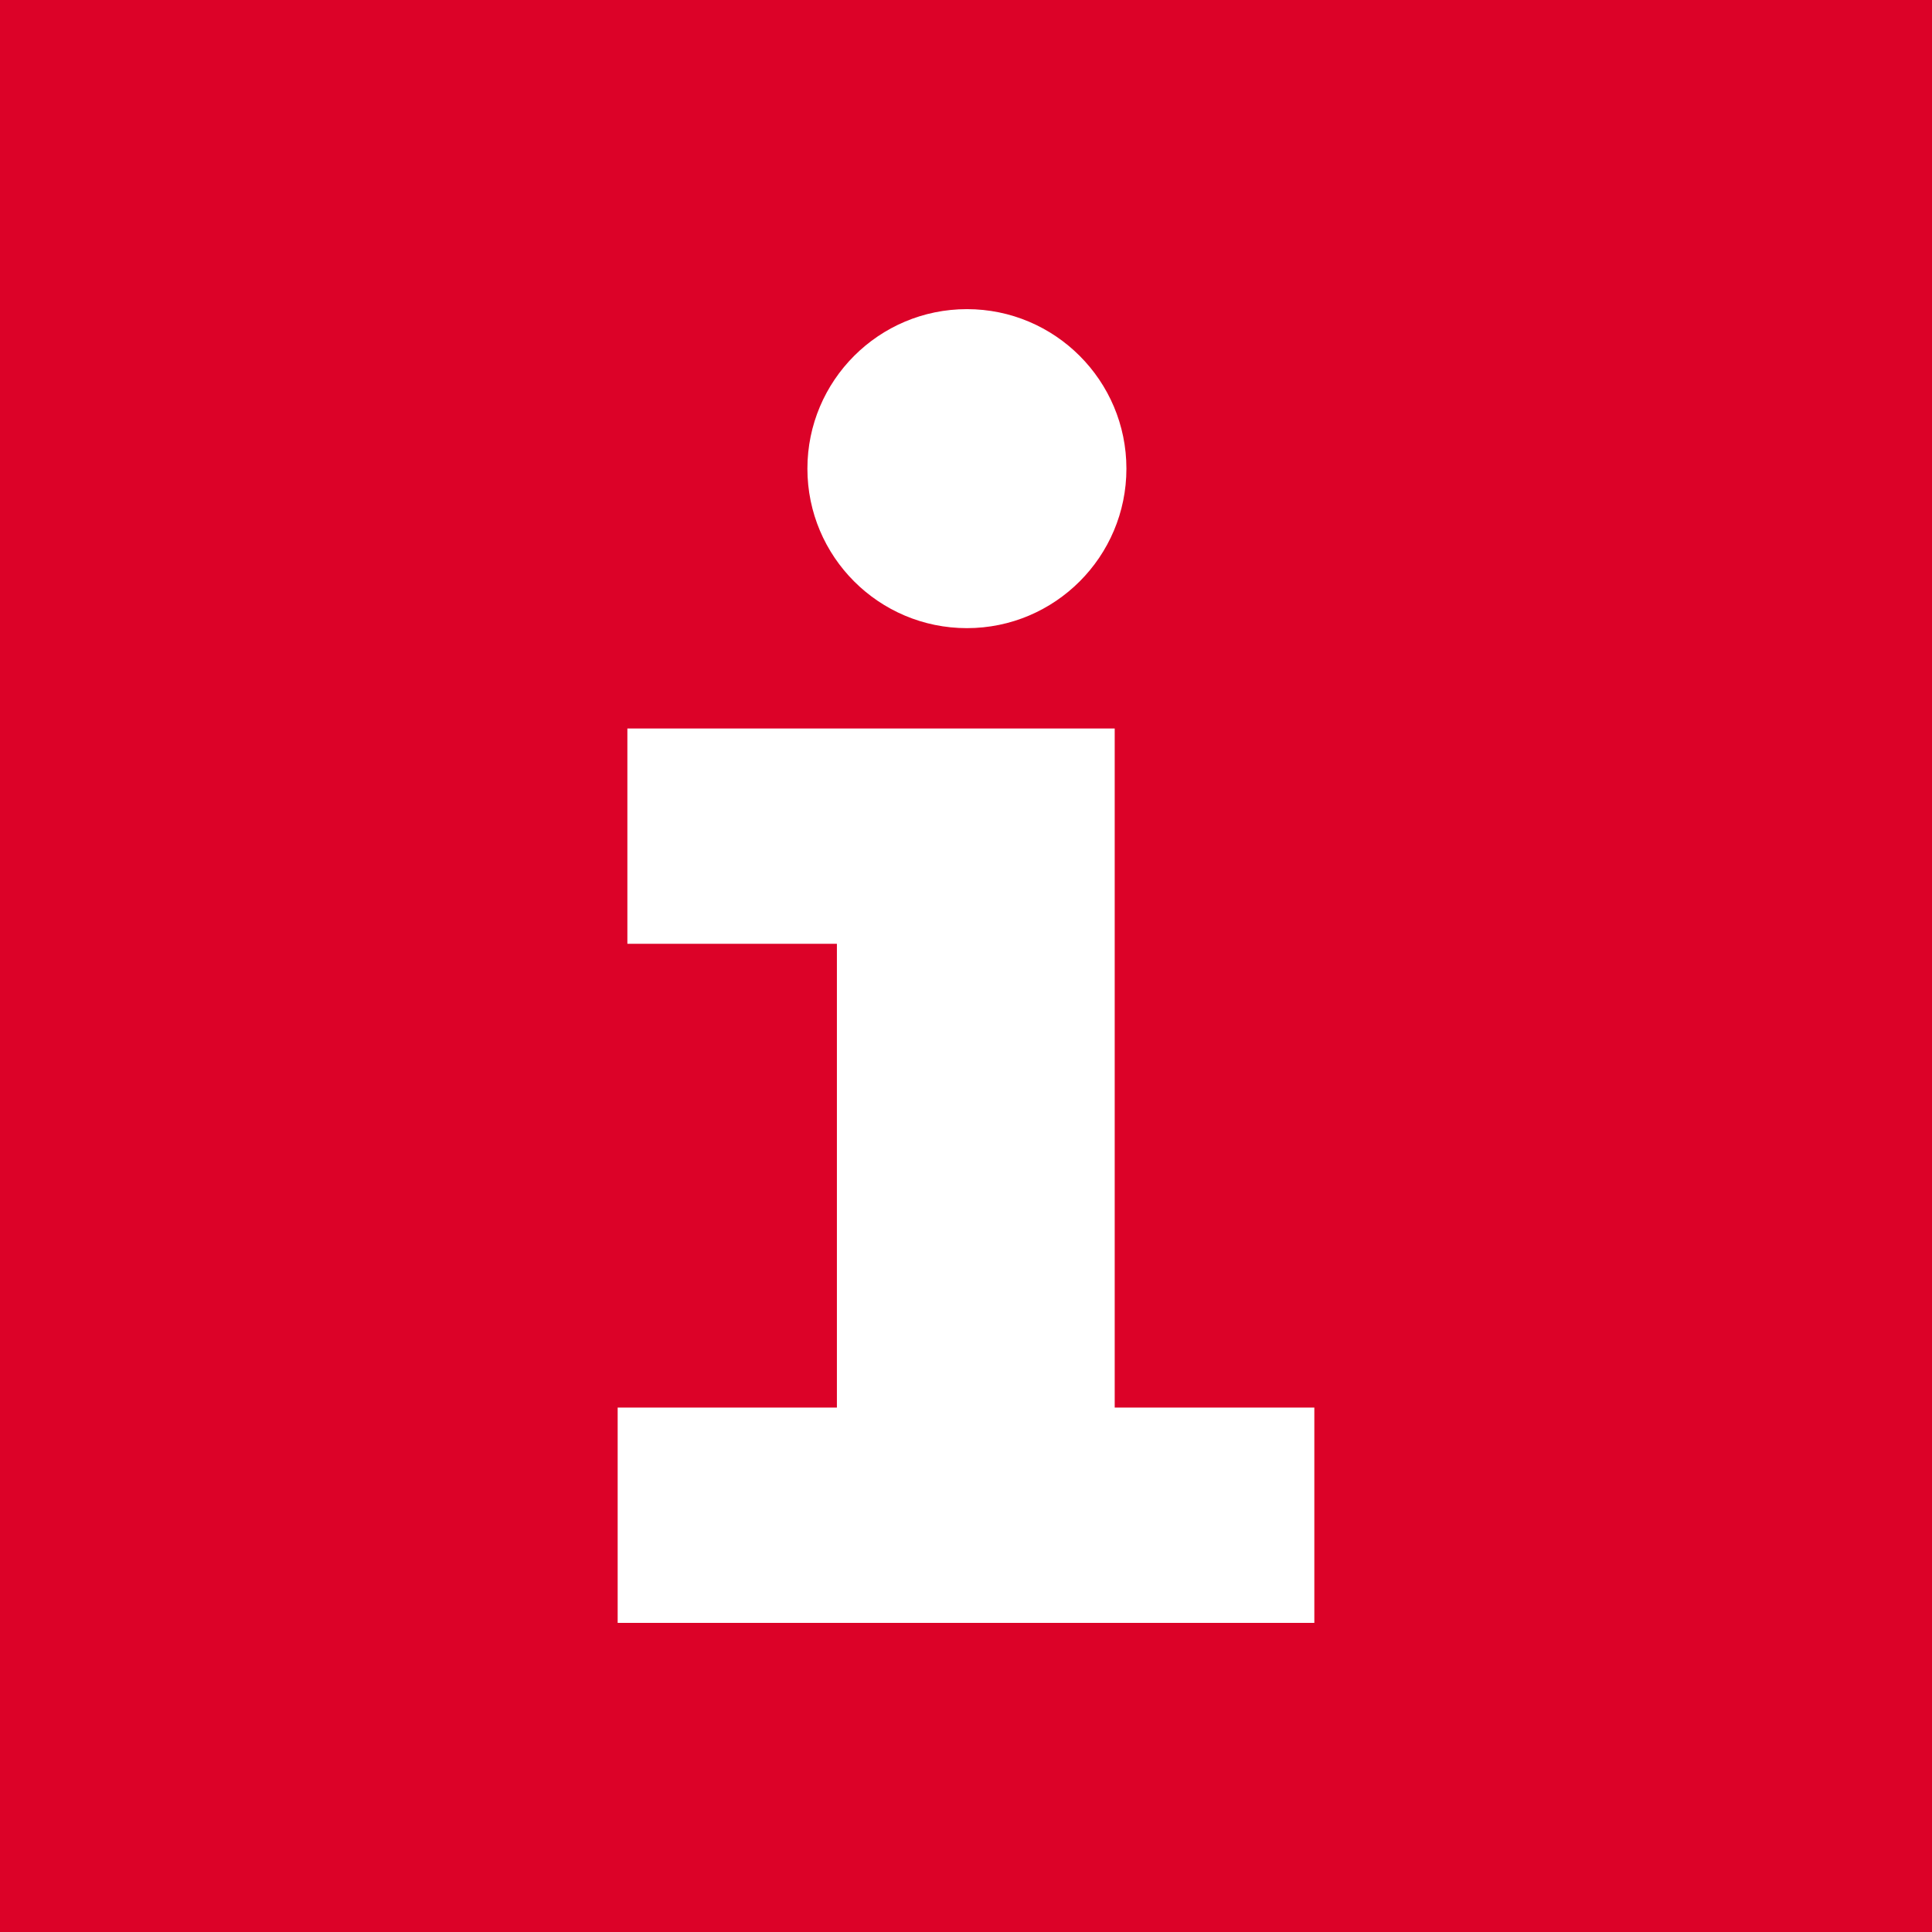 <svg xmlns="http://www.w3.org/2000/svg" viewBox="0 0 1000 1000"><path fill="#dc0228" d="M0 0h1000v1000h-1000z"/><path fill="#fff" d="M500.47 160.01c45.57 0 82.56 36.99 82.56 82.56s-36.99 82.56-82.56 82.56-82.56-36.99-82.56-82.56 36.99-82.56 82.56-82.56zm-180.77 679.98v-111.44h113.48v-240.04h-108.45v-111.44h252.24v351.48h103.33v111.44h-360.6z"/></svg>
